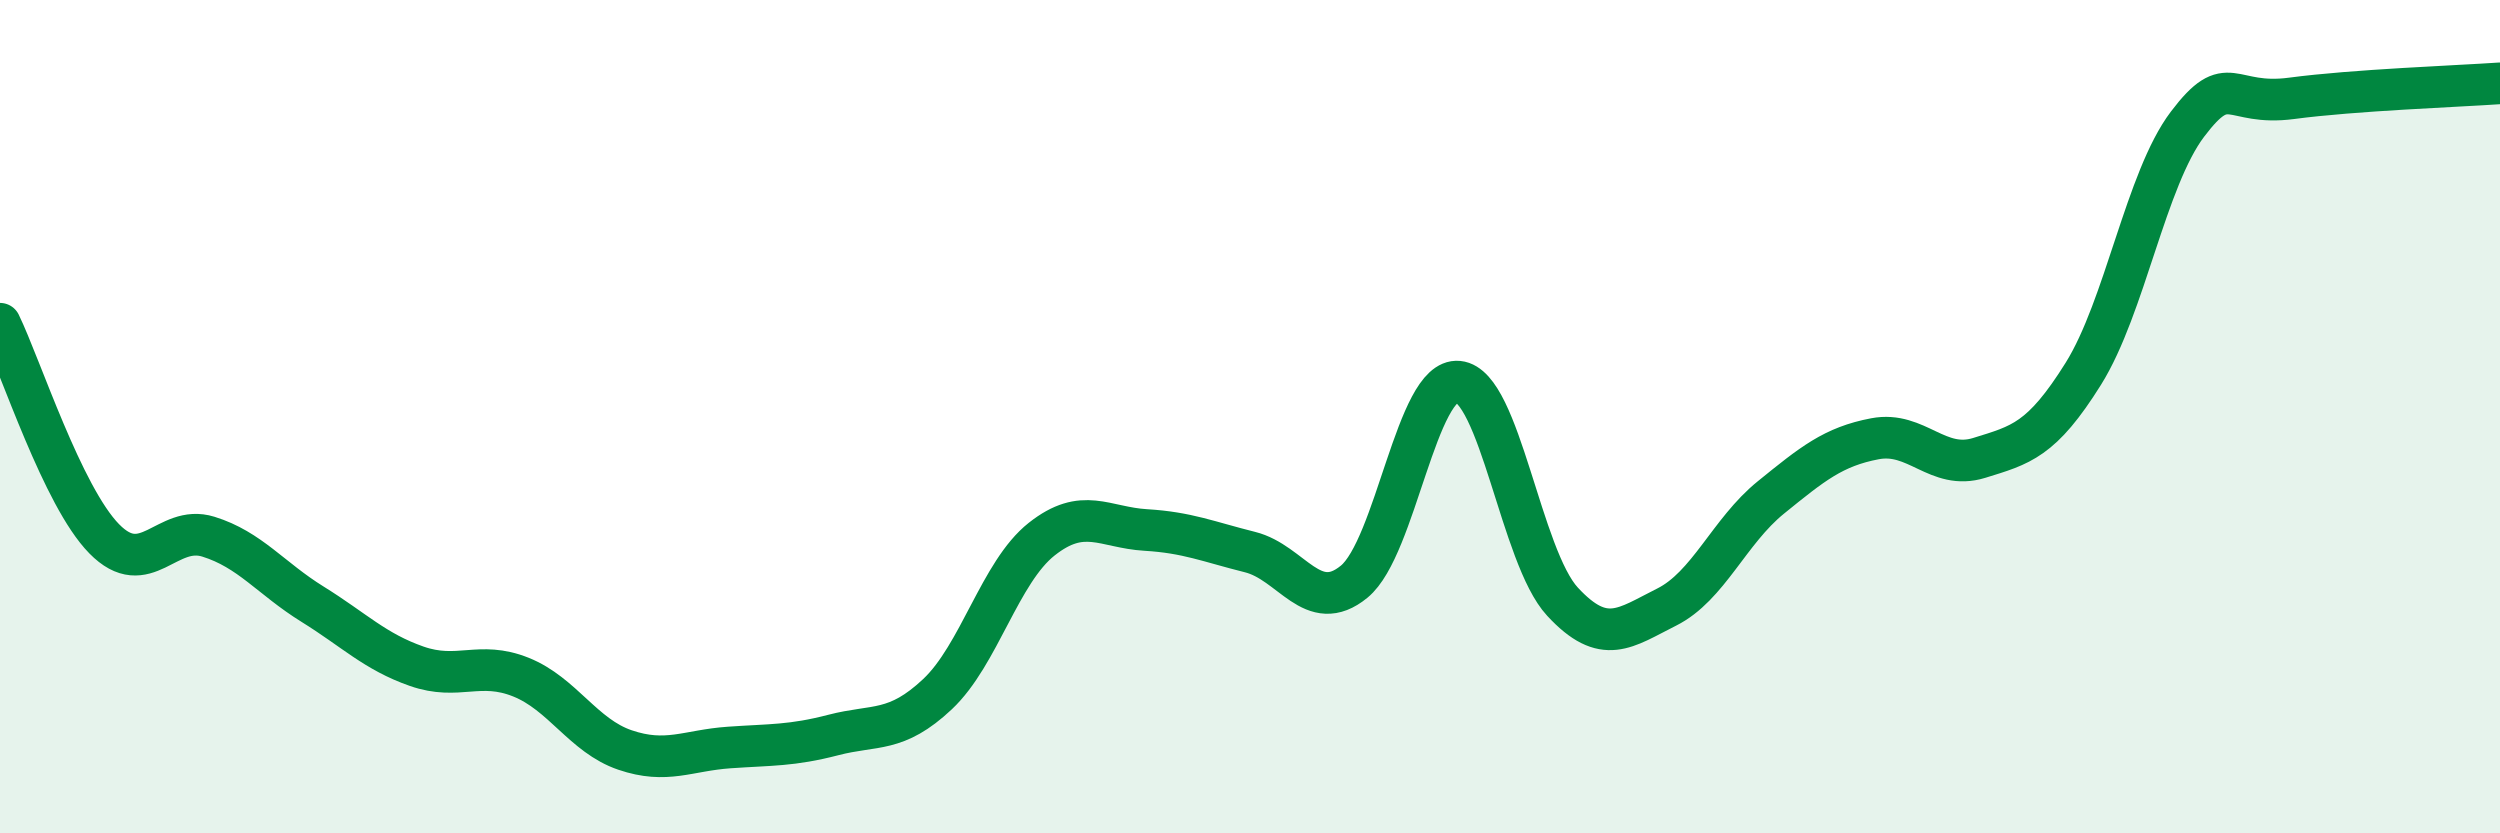 
    <svg width="60" height="20" viewBox="0 0 60 20" xmlns="http://www.w3.org/2000/svg">
      <path
        d="M 0,7.77 C 0.5,8.8 1.5,11.91 2.5,12.93 C 3.5,13.95 4,12.57 5,12.88 C 6,13.19 6.5,13.88 7.5,14.5 C 8.5,15.12 9,15.64 10,15.99 C 11,16.34 11.5,15.85 12.5,16.25 C 13.5,16.65 14,17.66 15,18 C 16,18.34 16.5,18.01 17.5,17.94 C 18.5,17.87 19,17.9 20,17.64 C 21,17.38 21.5,17.6 22.5,16.66 C 23.5,15.72 24,13.73 25,12.94 C 26,12.15 26.5,12.66 27.5,12.72 C 28.5,12.78 29,13 30,13.25 C 31,13.5 31.5,14.78 32.5,13.96 C 33.5,13.14 34,9.06 35,9.16 C 36,9.26 36.5,13.36 37.5,14.44 C 38.5,15.52 39,15.07 40,14.57 C 41,14.07 41.5,12.75 42.5,11.94 C 43.5,11.13 44,10.72 45,10.53 C 46,10.34 46.5,11.3 47.5,10.99 C 48.5,10.68 49,10.57 50,8.97 C 51,7.37 51.5,4.3 52.5,2.98 C 53.5,1.66 53.5,2.56 55,2.36 C 56.5,2.16 59,2.07 60,2L60 20L0 20Z"
        fill="#008740"
        opacity="0.1"
        stroke-linecap="round"
        stroke-linejoin="round"
      />
      <path
        d="M 0,7.77 C 0.5,8.8 1.5,11.91 2.5,12.93 C 3.5,13.95 4,12.57 5,12.88 C 6,13.19 6.5,13.88 7.5,14.5 C 8.5,15.12 9,15.64 10,15.99 C 11,16.34 11.5,15.85 12.5,16.25 C 13.5,16.65 14,17.66 15,18 C 16,18.34 16.5,18.01 17.5,17.94 C 18.5,17.87 19,17.9 20,17.64 C 21,17.38 21.5,17.6 22.5,16.66 C 23.5,15.72 24,13.73 25,12.94 C 26,12.15 26.5,12.66 27.5,12.72 C 28.5,12.78 29,13 30,13.25 C 31,13.5 31.5,14.78 32.5,13.96 C 33.5,13.14 34,9.06 35,9.16 C 36,9.26 36.5,13.36 37.5,14.44 C 38.5,15.52 39,15.07 40,14.57 C 41,14.07 41.5,12.75 42.5,11.94 C 43.5,11.13 44,10.72 45,10.53 C 46,10.34 46.5,11.3 47.5,10.99 C 48.5,10.68 49,10.57 50,8.97 C 51,7.37 51.5,4.3 52.5,2.98 C 53.5,1.66 53.5,2.56 55,2.36 C 56.5,2.16 59,2.07 60,2"
        stroke="#008740"
        stroke-width="1"
        fill="none"
        stroke-linecap="round"
        stroke-linejoin="round"
      />
    </svg>
  